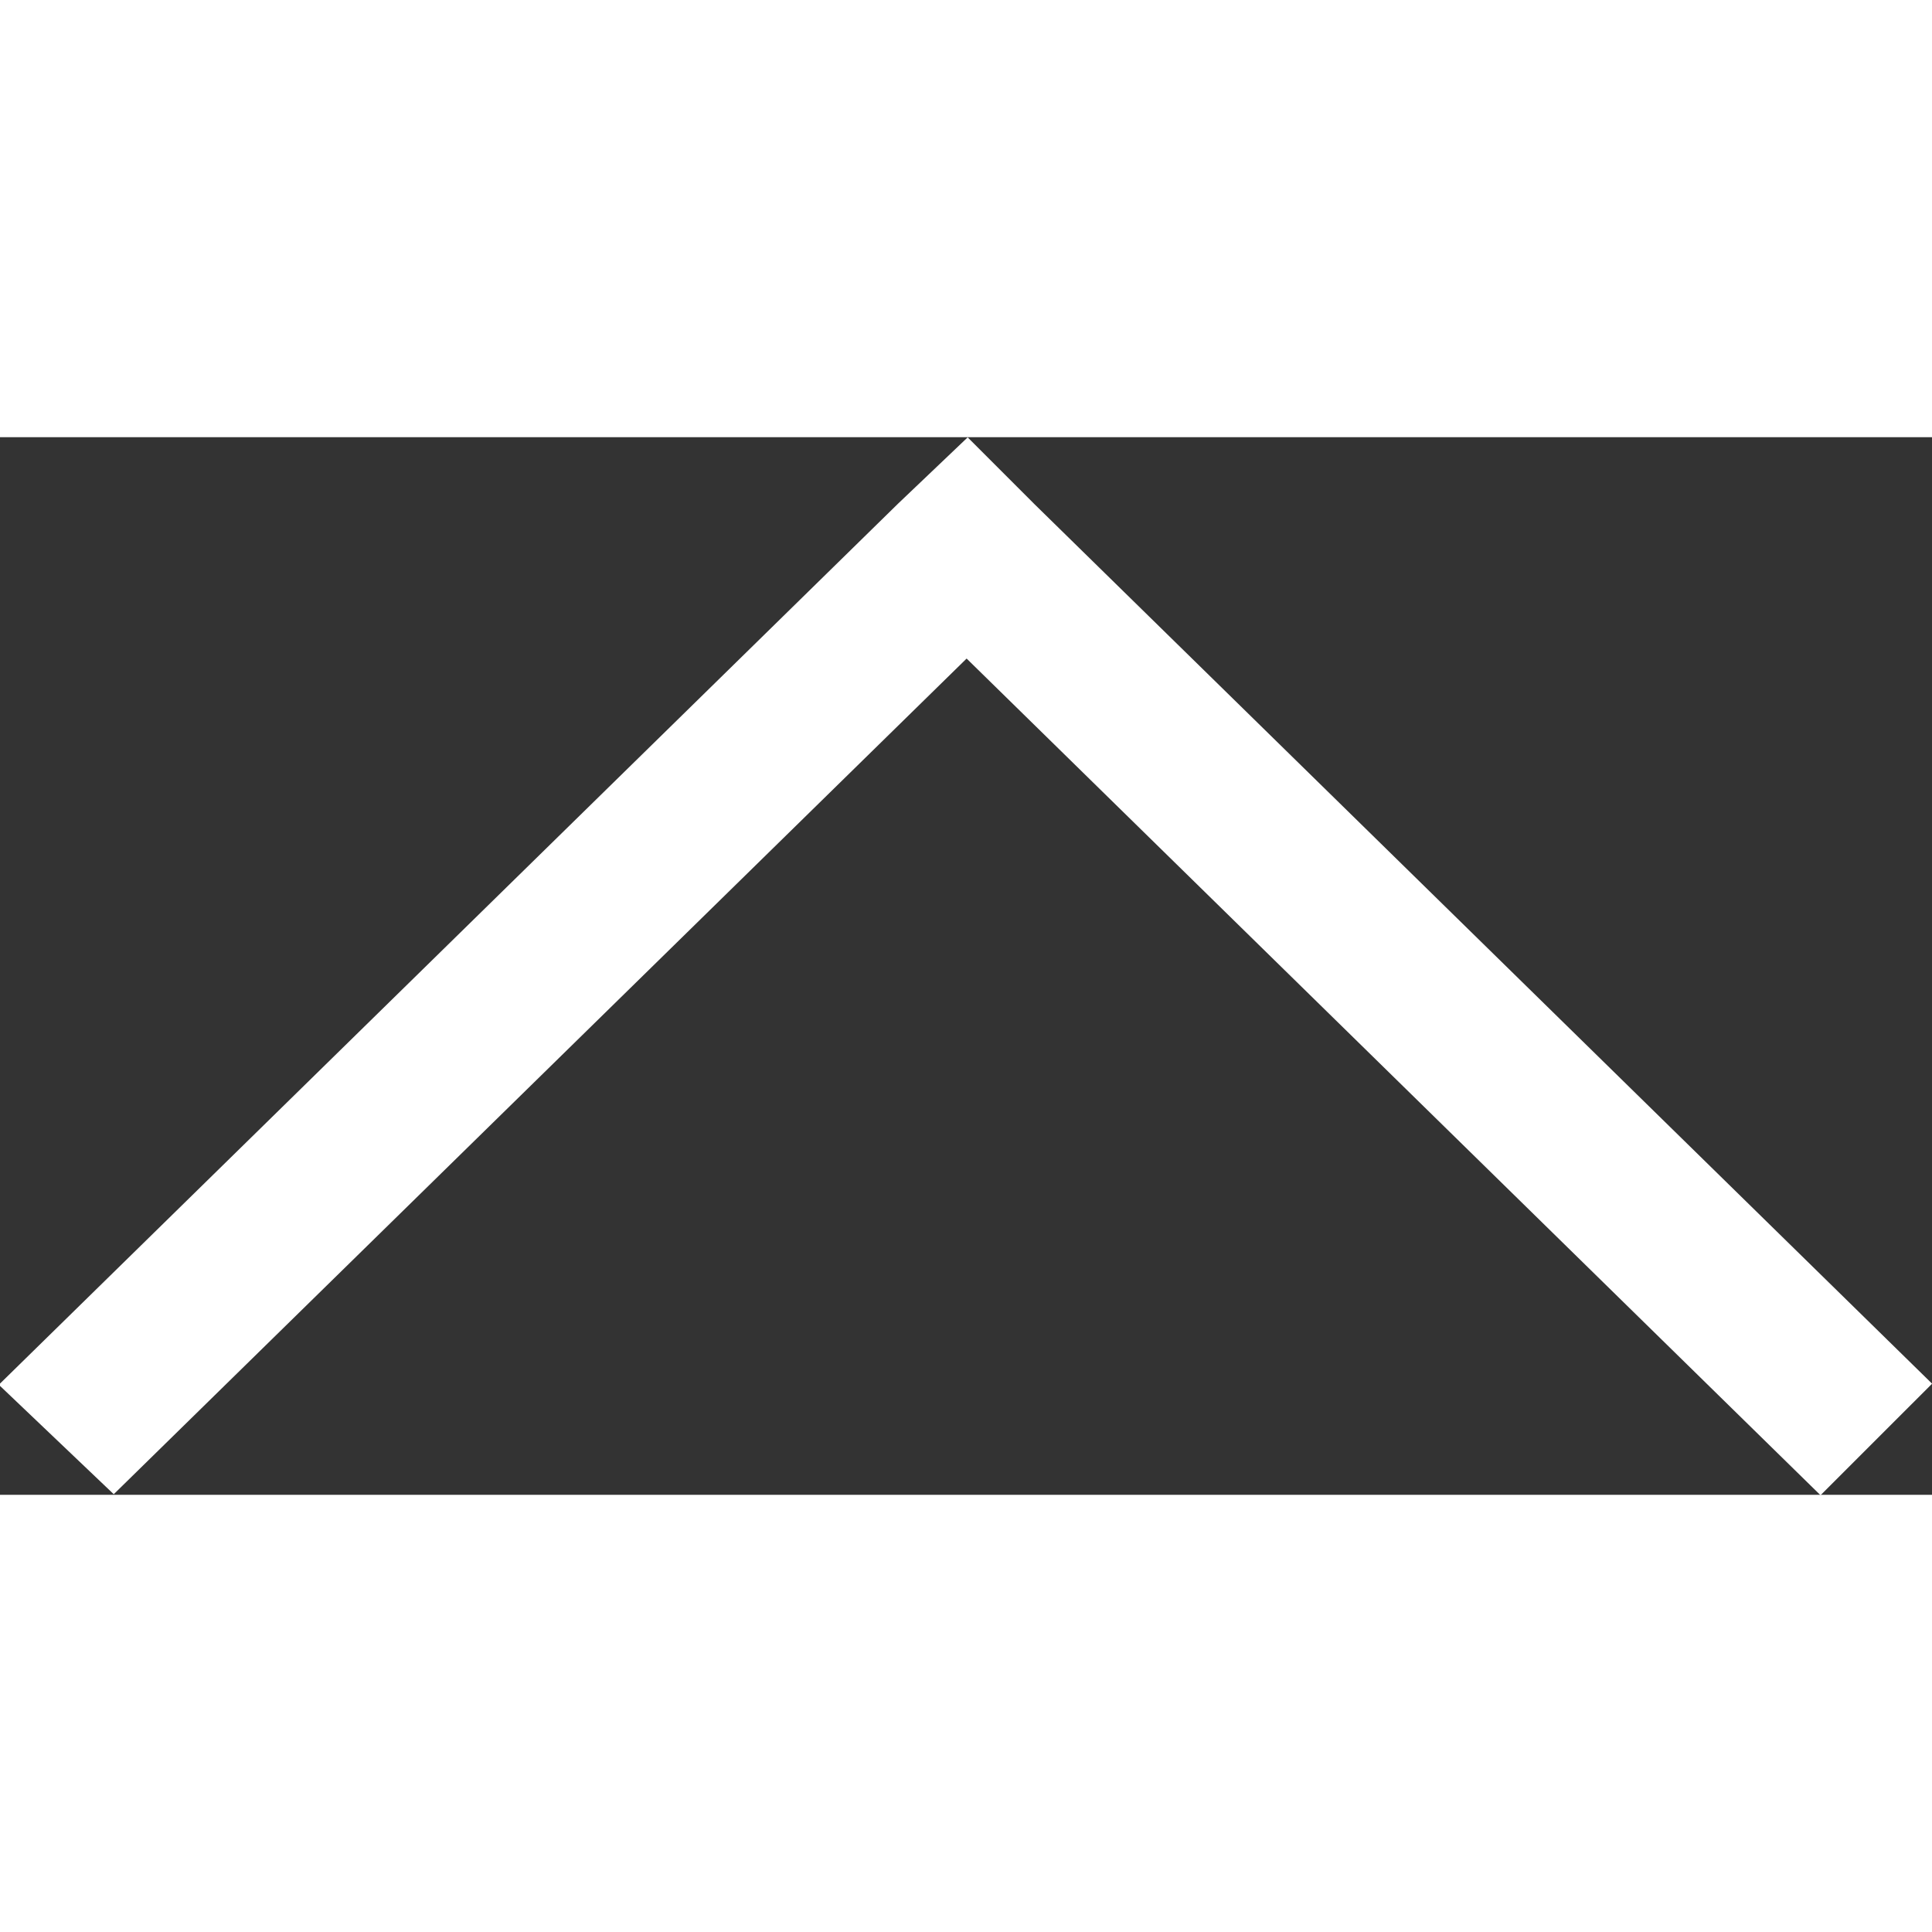 <svg xmlns="http://www.w3.org/2000/svg" viewBox="0 0 15.71 8.6" width="20" height="20"><rect x="0" y="0" width="15.71" height="8.6" fill="#333333" stroke="none"/><defs><style>.cls-1{fill:#ffffff;stroke:#ffffff;stroke-miterlimit:10;}</style></defs><title>Asset 4</title><g id="Layer_2" data-name="Layer 2"><g id="Layer_1-2" data-name="Layer 1"><polygon class="cls-1" points="0.92 7.9 0.71 7.7 7.65 0.9 7.86 0.7 8.06 0.9 15 7.7 14.8 7.9 7.86 1.1 0.92 7.9"/></g></g></svg>